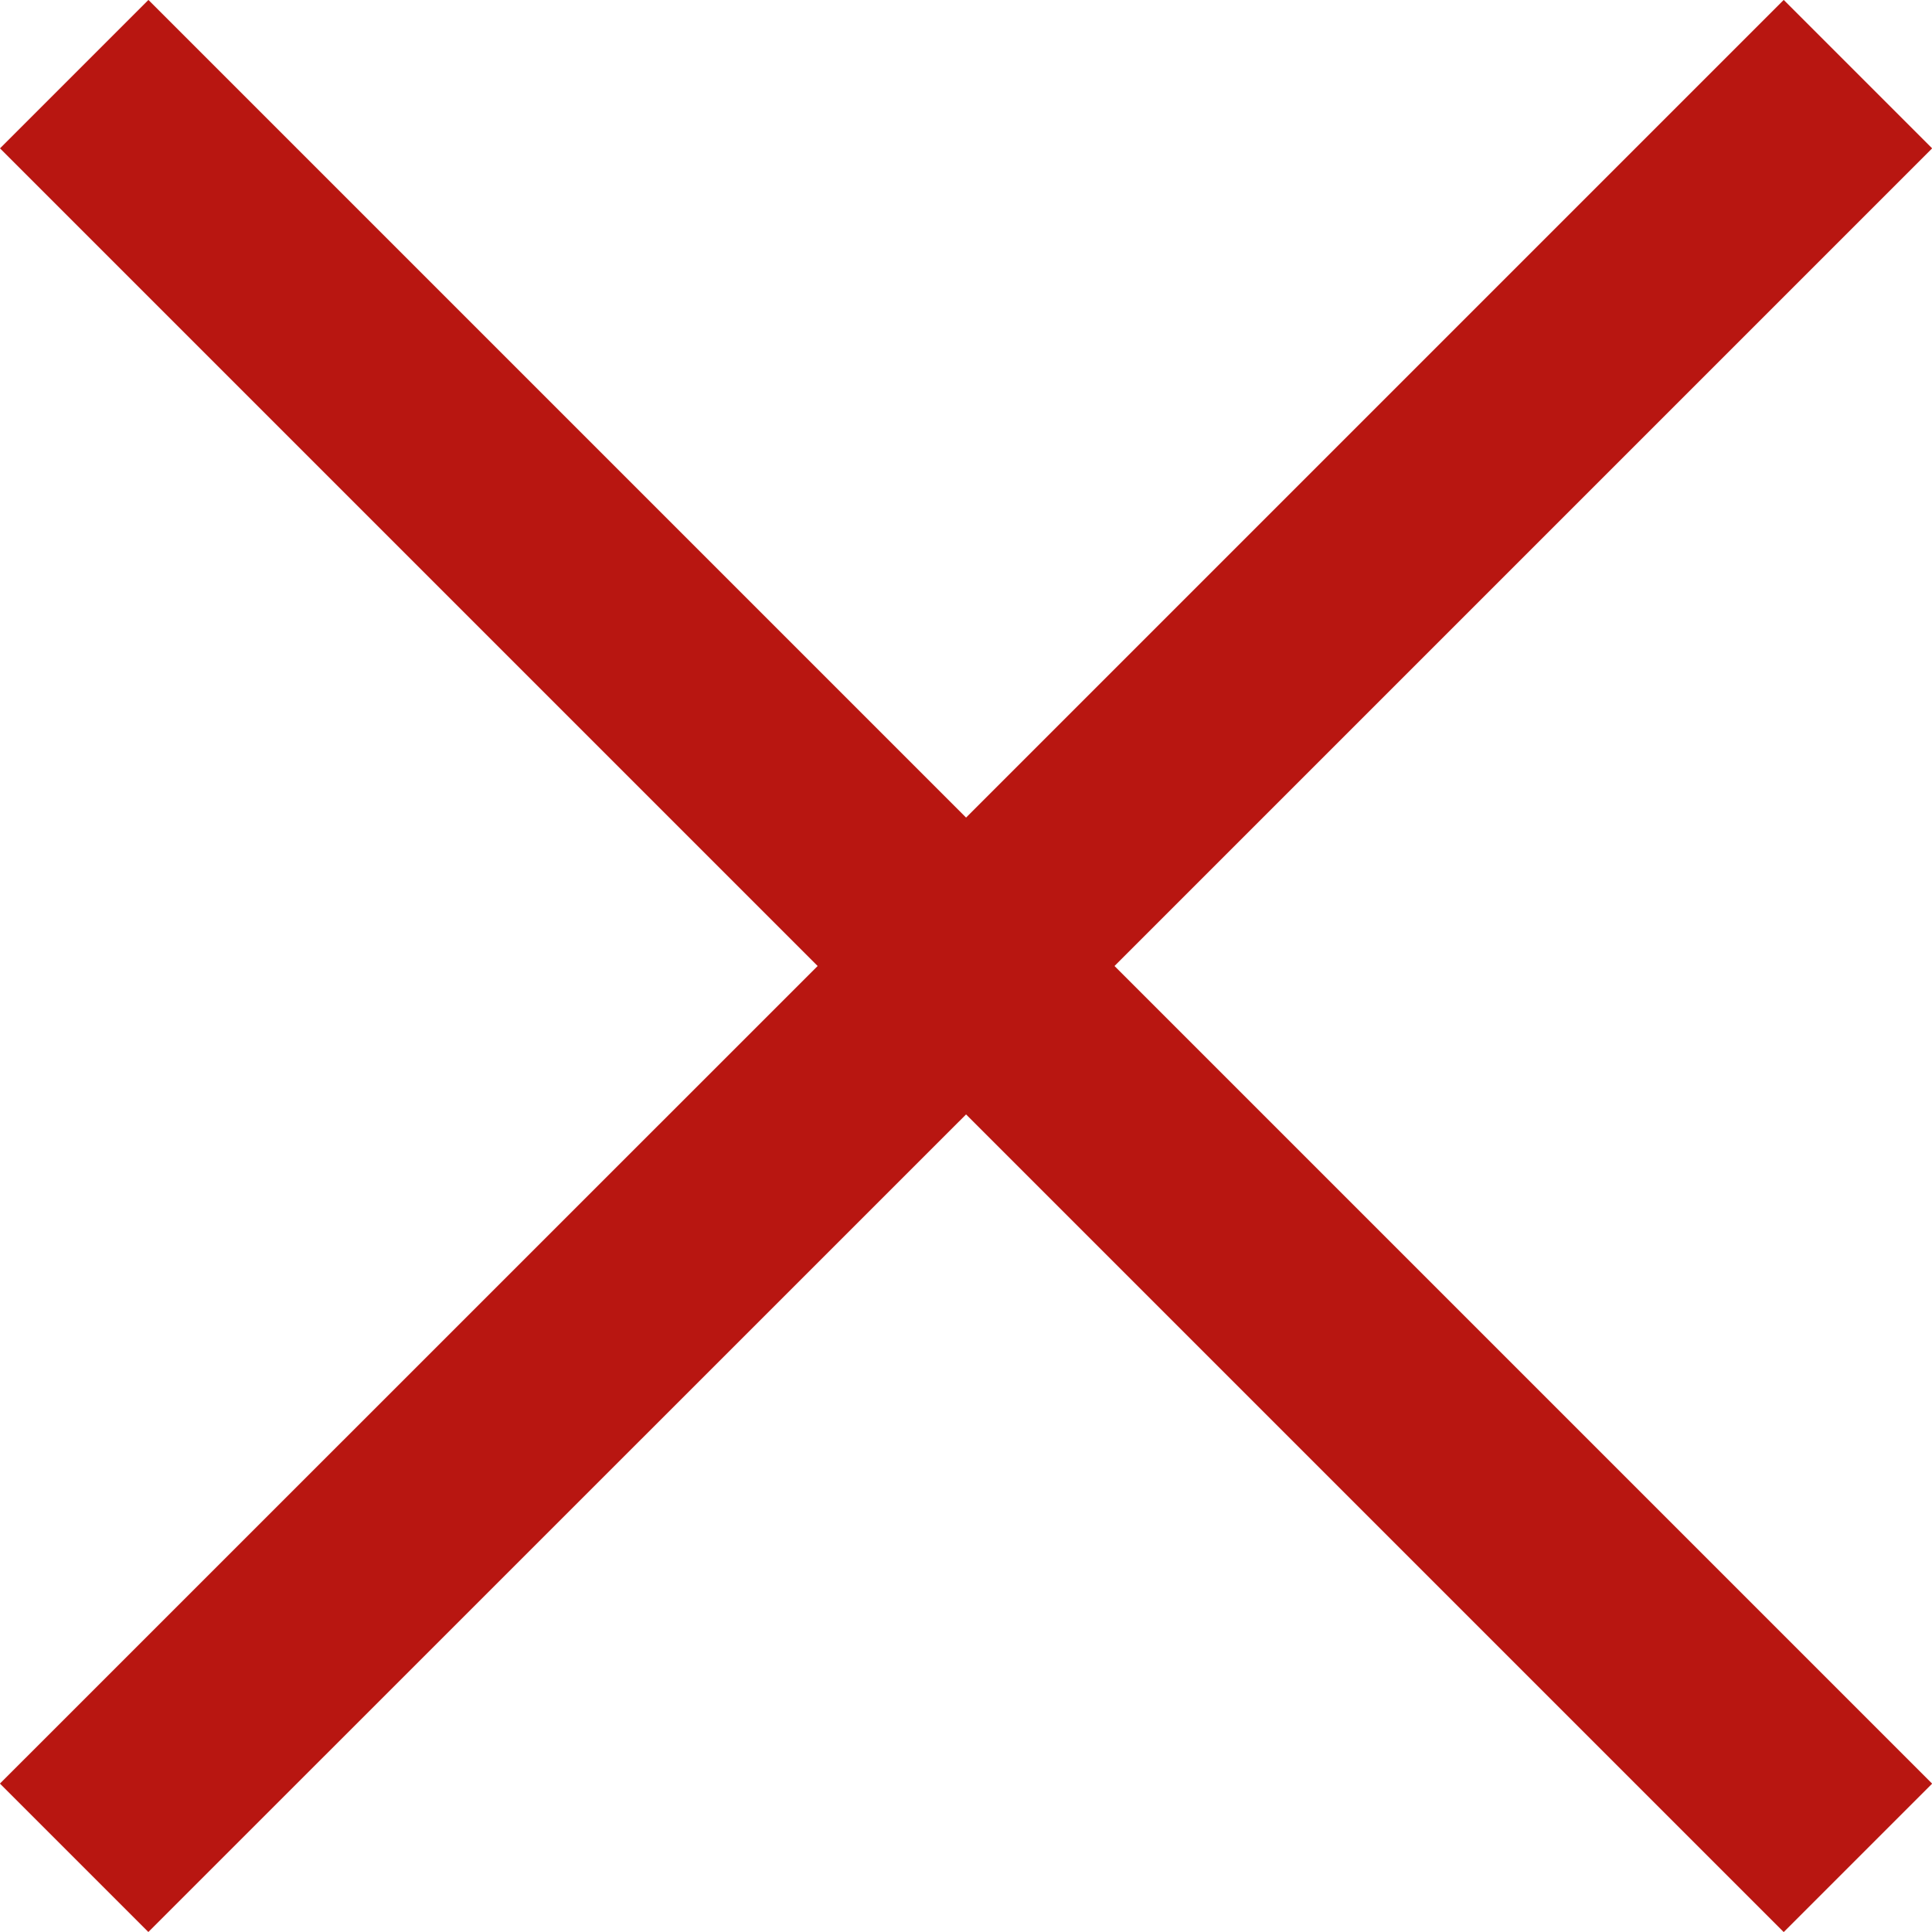 <?xml version="1.0" encoding="UTF-8"?>
<svg xmlns="http://www.w3.org/2000/svg" width="28.638" height="28.638" viewBox="0 0 28.638 28.638">
  <g id="close-large-line" transform="translate(-2.793 -2.793)">
    <path id="Path_6689" data-name="Path 6689" d="M14.913,17.112,2.793,4.992l2.2-2.2,12.12,12.12,12.12-12.12,2.2,2.2-12.12,12.12,12.12,12.12-2.2,2.2-12.12-12.12L4.992,31.431l-2.2-2.2Z" transform="translate(0)" fill="#b81611"></path>
  </g>
</svg>
